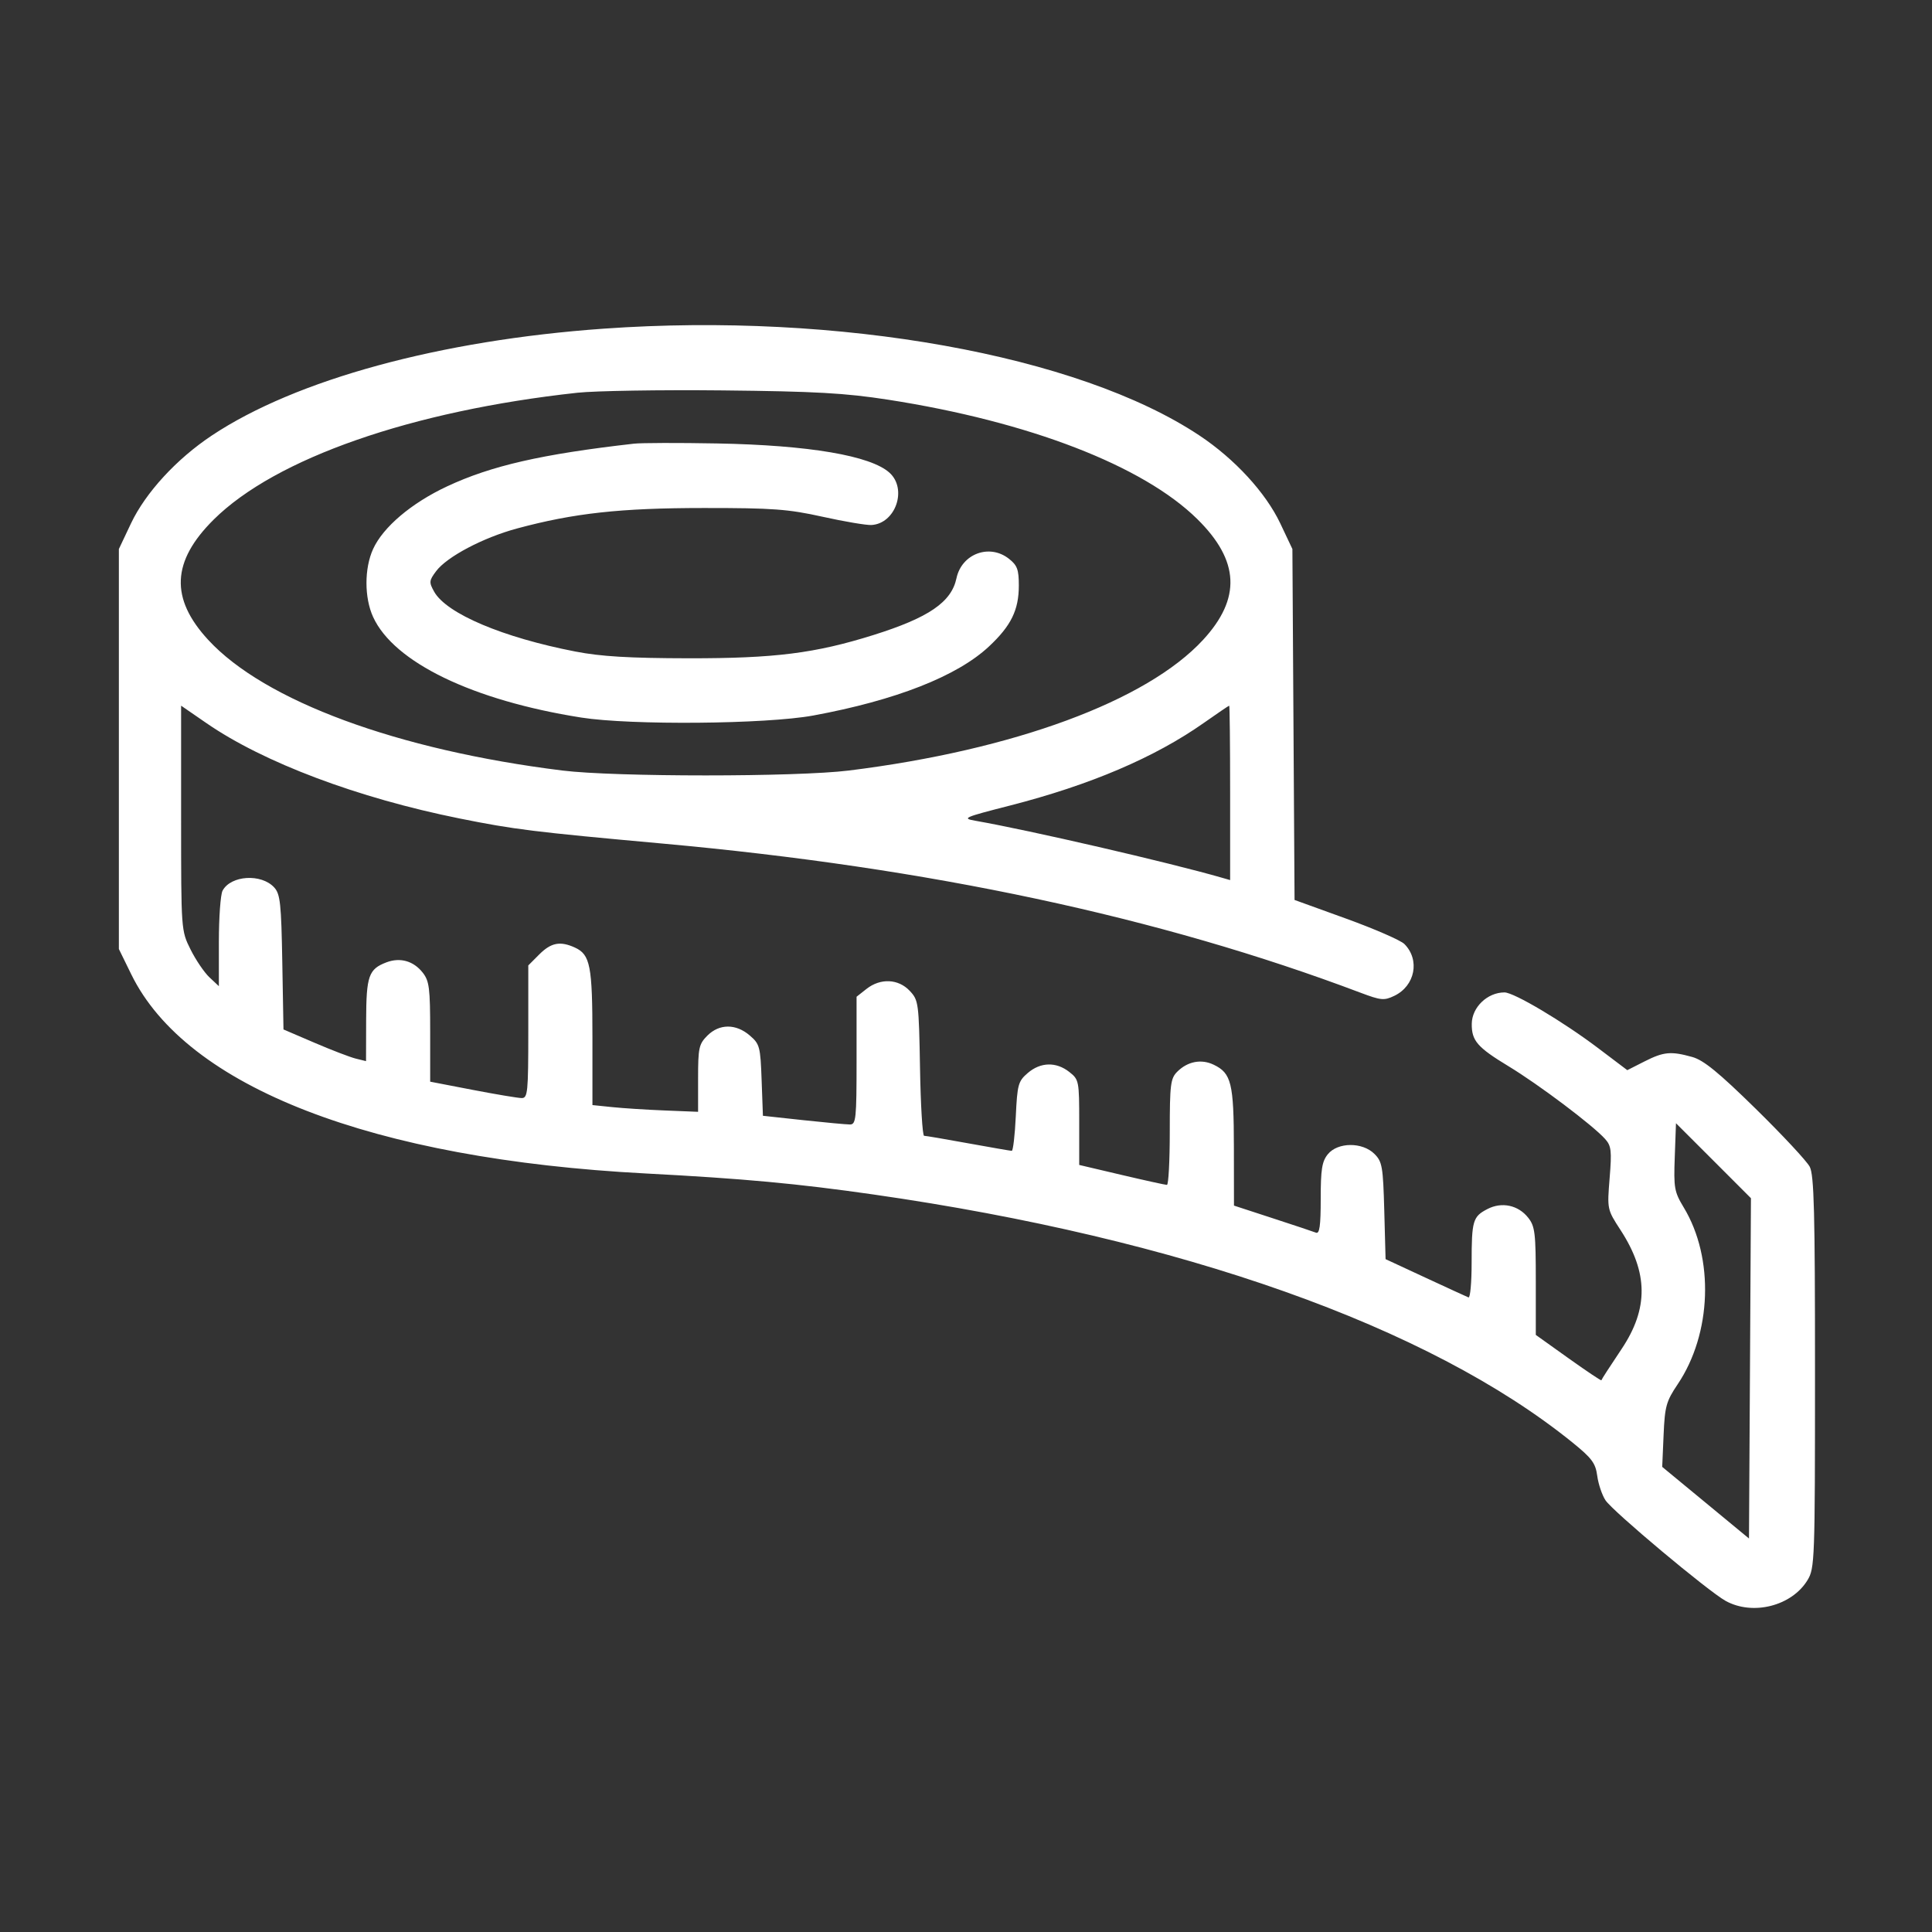 <svg width="70" height="70" viewBox="0 0 70 70" fill="none" xmlns="http://www.w3.org/2000/svg">
<rect x="0" y="0" width="70" height="70" fill="#333333" stroke="none"/>
<path fill-rule="evenodd" clip-rule="evenodd" d="M21.875 11.908C15.952 12.327 10.723 13.752 7.678 15.777C6.397 16.628 5.275 17.849 4.746 18.964L4.307 19.892V27.139V34.385L4.755 35.3C6.755 39.39 13.491 41.998 23.394 42.517C26.95 42.704 28.878 42.882 31.65 43.279C42.804 44.88 51.765 48.057 56.961 52.254C57.676 52.832 57.809 53.01 57.871 53.472C57.911 53.77 58.045 54.168 58.169 54.357C58.431 54.757 61.887 57.651 62.522 58.003C63.506 58.547 64.917 58.19 65.489 57.252C65.751 56.823 65.761 56.55 65.761 49.724C65.762 43.908 65.727 42.577 65.57 42.273C65.464 42.07 64.584 41.126 63.615 40.175C62.268 38.854 61.724 38.41 61.312 38.296C60.538 38.081 60.28 38.105 59.581 38.459L58.96 38.774L57.904 37.976C56.627 37.011 54.855 35.957 54.51 35.957C53.892 35.957 53.331 36.494 53.325 37.094C53.318 37.706 53.524 37.945 54.652 38.629C55.754 39.296 57.711 40.77 58.156 41.267C58.38 41.517 58.401 41.692 58.32 42.685C58.229 43.817 58.229 43.819 58.717 44.57C59.72 46.115 59.732 47.409 58.757 48.871C58.282 49.583 58.047 49.946 58.021 50.01C58.011 50.032 57.473 49.671 56.824 49.208L55.645 48.366V46.418C55.645 44.673 55.616 44.434 55.37 44.121C55.01 43.663 54.413 43.536 53.894 43.805C53.363 44.079 53.32 44.224 53.32 45.755C53.32 46.469 53.269 47.033 53.206 47.008C53.144 46.983 52.442 46.661 51.647 46.292L50.202 45.621L50.155 43.869C50.111 42.267 50.081 42.09 49.799 41.809C49.364 41.373 48.467 41.38 48.11 41.82C47.897 42.083 47.852 42.368 47.852 43.435C47.852 44.416 47.81 44.713 47.681 44.662C47.587 44.625 46.88 44.389 46.109 44.138L44.709 43.681L44.706 41.562C44.703 39.247 44.614 38.883 43.975 38.577C43.525 38.36 43.028 38.456 42.653 38.831C42.41 39.075 42.383 39.292 42.383 41.016C42.383 42.068 42.337 42.93 42.28 42.931C42.224 42.931 41.486 42.769 40.64 42.57L39.102 42.208V40.664C39.102 39.16 39.093 39.114 38.741 38.838C38.267 38.465 37.701 38.479 37.238 38.877C36.891 39.175 36.859 39.292 36.804 40.449C36.771 41.137 36.705 41.698 36.658 41.697C36.611 41.696 35.9 41.573 35.079 41.424C34.258 41.274 33.539 41.152 33.482 41.152C33.424 41.152 33.357 40.05 33.334 38.702C33.292 36.325 33.281 36.241 32.96 35.899C32.548 35.462 31.9 35.433 31.395 35.83L31.035 36.114V38.428C31.035 40.541 31.014 40.742 30.796 40.742C30.664 40.742 29.901 40.671 29.099 40.585L27.642 40.427L27.595 39.137C27.551 37.92 27.527 37.828 27.165 37.517C26.664 37.086 26.063 37.088 25.629 37.523C25.323 37.829 25.293 37.966 25.293 39.071V40.283L24.097 40.235C23.439 40.209 22.577 40.154 22.183 40.113L21.465 40.039V37.594C21.465 34.988 21.386 34.586 20.828 34.331C20.296 34.089 19.968 34.152 19.54 34.579L19.141 34.979V37.382C19.141 39.571 19.12 39.785 18.904 39.785C18.773 39.785 17.973 39.651 17.126 39.488L15.586 39.191V37.387C15.586 35.795 15.554 35.543 15.315 35.239C14.982 34.816 14.497 34.679 14 34.868C13.357 35.113 13.271 35.358 13.266 36.963L13.262 38.447L12.886 38.354C12.679 38.302 12.006 38.044 11.39 37.779L10.271 37.299L10.228 34.864C10.191 32.745 10.154 32.395 9.938 32.157C9.473 31.644 8.363 31.711 8.064 32.271C7.99 32.408 7.93 33.243 7.93 34.126V35.731L7.589 35.411C7.401 35.234 7.093 34.781 6.905 34.403C6.562 33.716 6.562 33.715 6.562 29.642V25.568L7.485 26.204C9.55 27.628 12.96 28.912 16.651 29.655C18.627 30.053 19.338 30.141 23.994 30.563C33.678 31.44 42.022 33.222 49.289 35.966C50.034 36.247 50.15 36.258 50.518 36.081C51.273 35.72 51.456 34.776 50.883 34.203C50.749 34.069 49.799 33.655 48.772 33.283L46.904 32.607L46.865 26.25L46.826 19.892L46.387 18.964C45.858 17.849 44.736 16.628 43.455 15.777C39.069 12.861 30.392 11.305 21.875 11.908ZM32.179 14.482C37.282 15.275 41.418 16.872 43.382 18.809C44.91 20.316 44.975 21.68 43.59 23.183C41.548 25.398 36.73 27.176 30.762 27.917C28.86 28.154 22.273 28.154 20.371 27.917C14.403 27.176 9.584 25.398 7.543 23.183C6.157 21.68 6.219 20.336 7.744 18.824C9.983 16.605 14.918 14.884 20.918 14.23C21.557 14.16 23.926 14.122 26.182 14.145C29.549 14.18 30.622 14.241 32.179 14.482ZM22.969 16.075C19.628 16.455 17.796 16.874 16.195 17.624C14.906 18.228 13.881 19.096 13.518 19.892C13.198 20.592 13.198 21.654 13.518 22.353C14.268 23.996 17.127 25.378 21.057 25.998C22.855 26.282 27.756 26.239 29.463 25.925C32.457 25.373 34.681 24.5 35.832 23.423C36.634 22.673 36.914 22.102 36.914 21.215C36.914 20.635 36.858 20.483 36.554 20.244C35.848 19.689 34.842 20.064 34.654 20.954C34.471 21.817 33.649 22.379 31.65 23.007C29.534 23.671 28.07 23.855 24.951 23.851C22.797 23.847 21.773 23.786 20.85 23.607C18.215 23.097 16.174 22.232 15.73 21.437C15.54 21.096 15.545 21.038 15.802 20.694C16.192 20.172 17.503 19.48 18.732 19.148C20.797 18.591 22.477 18.407 25.498 18.406C28.002 18.405 28.553 18.446 29.805 18.723C30.594 18.898 31.39 19.032 31.574 19.022C32.447 18.972 32.881 17.723 32.231 17.13C31.551 16.51 29.307 16.128 25.977 16.067C24.585 16.041 23.232 16.045 22.969 16.075ZM44.57 28.727V31.887L44.263 31.799C42.337 31.244 37.298 30.08 35.347 29.739C34.837 29.65 34.911 29.617 36.596 29.186C39.499 28.442 41.833 27.447 43.613 26.195C44.102 25.851 44.517 25.569 44.536 25.568C44.555 25.567 44.57 26.988 44.57 28.727ZM63.405 49.578L63.369 55.743L61.797 54.445L60.225 53.148L60.275 51.993C60.32 50.952 60.37 50.772 60.785 50.155C62.02 48.32 62.115 45.585 61.006 43.75C60.663 43.182 60.638 43.041 60.68 41.916L60.724 40.697L62.083 42.055L63.44 43.413L63.405 49.578Z" fill="white"/>
</svg>
